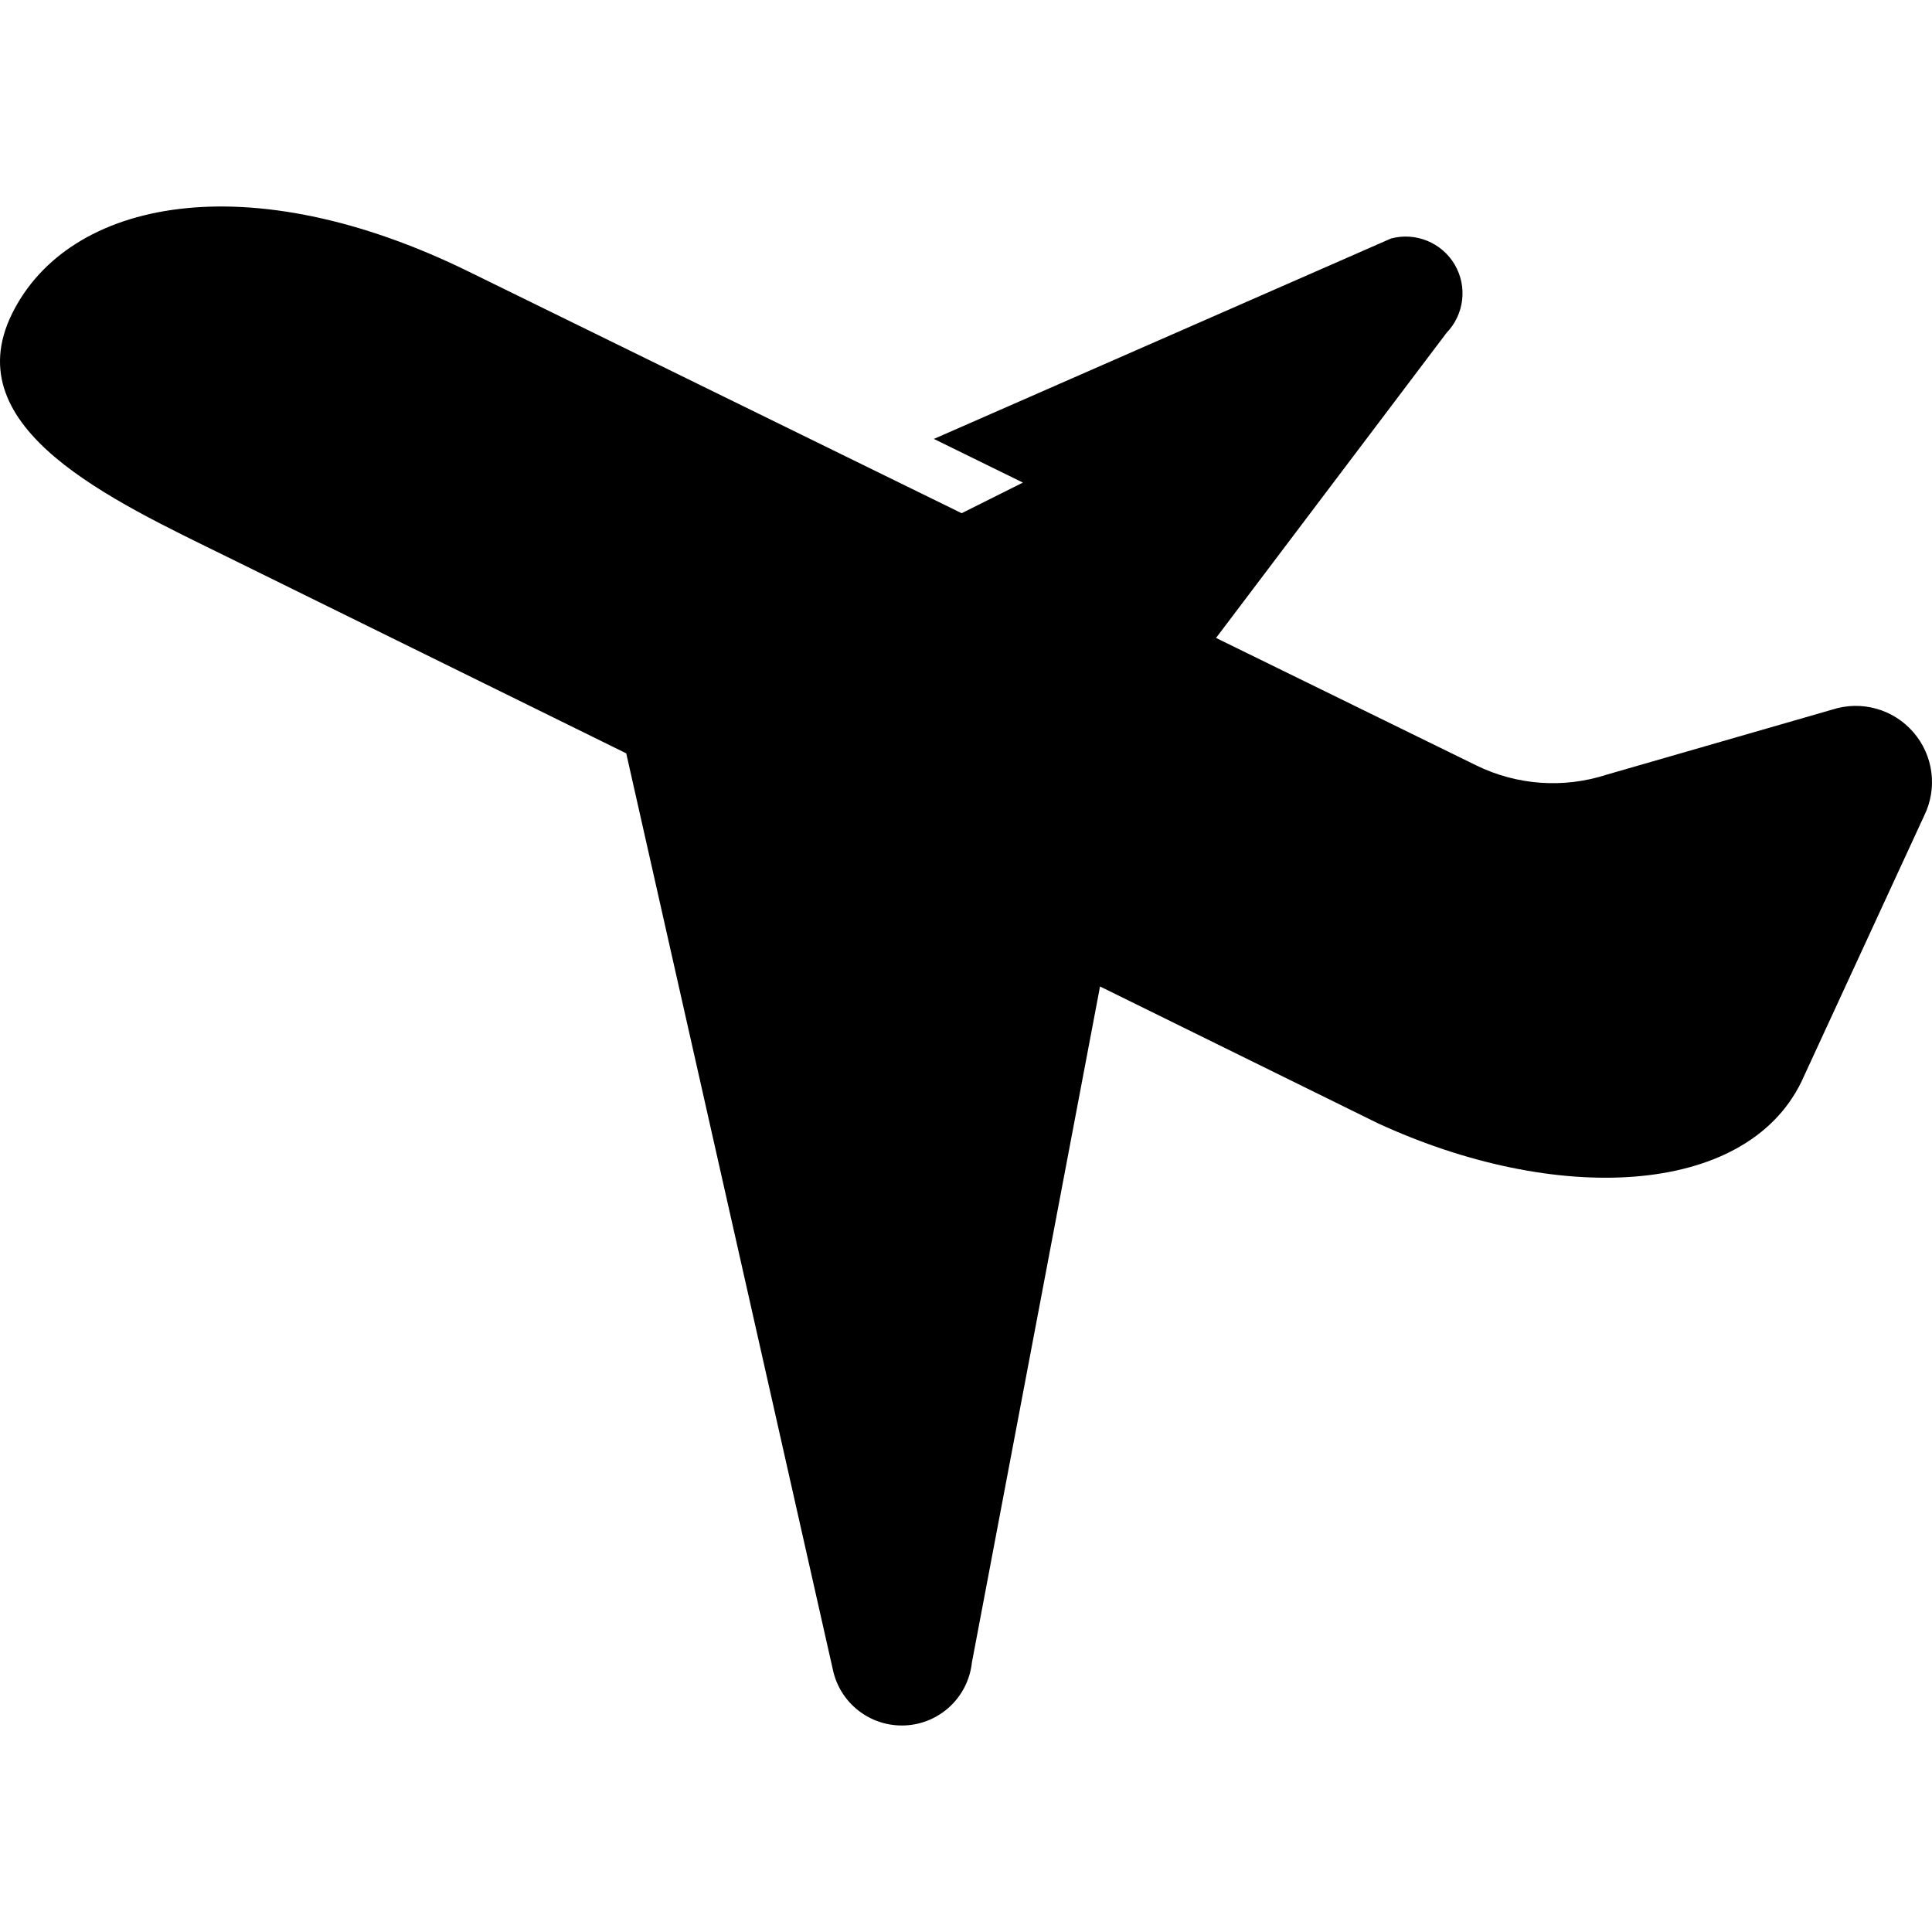 <!--?xml version="1.0" encoding="utf-8"?-->
<!-- Generator: Adobe Illustrator 18.1.1, SVG Export Plug-In . SVG Version: 6.00 Build 0)  -->

<svg version="1.1" id="_x32_" xmlns="http://www.w3.org/2000/svg" xmlns:xlink="http://www.w3.org/1999/xlink" x="0px" y="0px" viewBox="0 0 512 512" style="width: 512px; height: 512px; opacity: 1;" xml:space="preserve">
<style type="text/css">
	.st0{fill:#4B4B4B;}
</style>
<g>
	<path class="st0" d="M507.068,194.059c-5.3-6.143-13.759-8.507-21.481-6.013l-59.859,17.264
		c-11.406,3.695-23.81,2.792-34.574-2.507l-68.887-33.742l61.093-80.864c4.682-4.847,5.584-12.261,2.139-18.095
		c-3.422-5.809-10.336-8.638-16.848-6.903L247.486,116.32l23.597,11.572l-16.23,8.115l-24.69-12.095L124.278,72.015
		C65.799,43.262,18.154,52.695,3.16,83.208c-14.994,30.522,26.591,49.402,57.102,64.395l105.696,52.041l54.749,242.78
		c1.877,8.982,10.003,15.28,19.224,14.828c9.172-0.464,16.633-7.509,17.632-16.669l33.956-179.158l73.569,36.226
		c47.073,21.732,97.259,19.64,112.253-10.86l32.579-70.61C513.507,208.911,512.39,200.19,507.068,194.059z" style="fill: rgb(0, 0, 0);"></path>
</g>
</svg>
